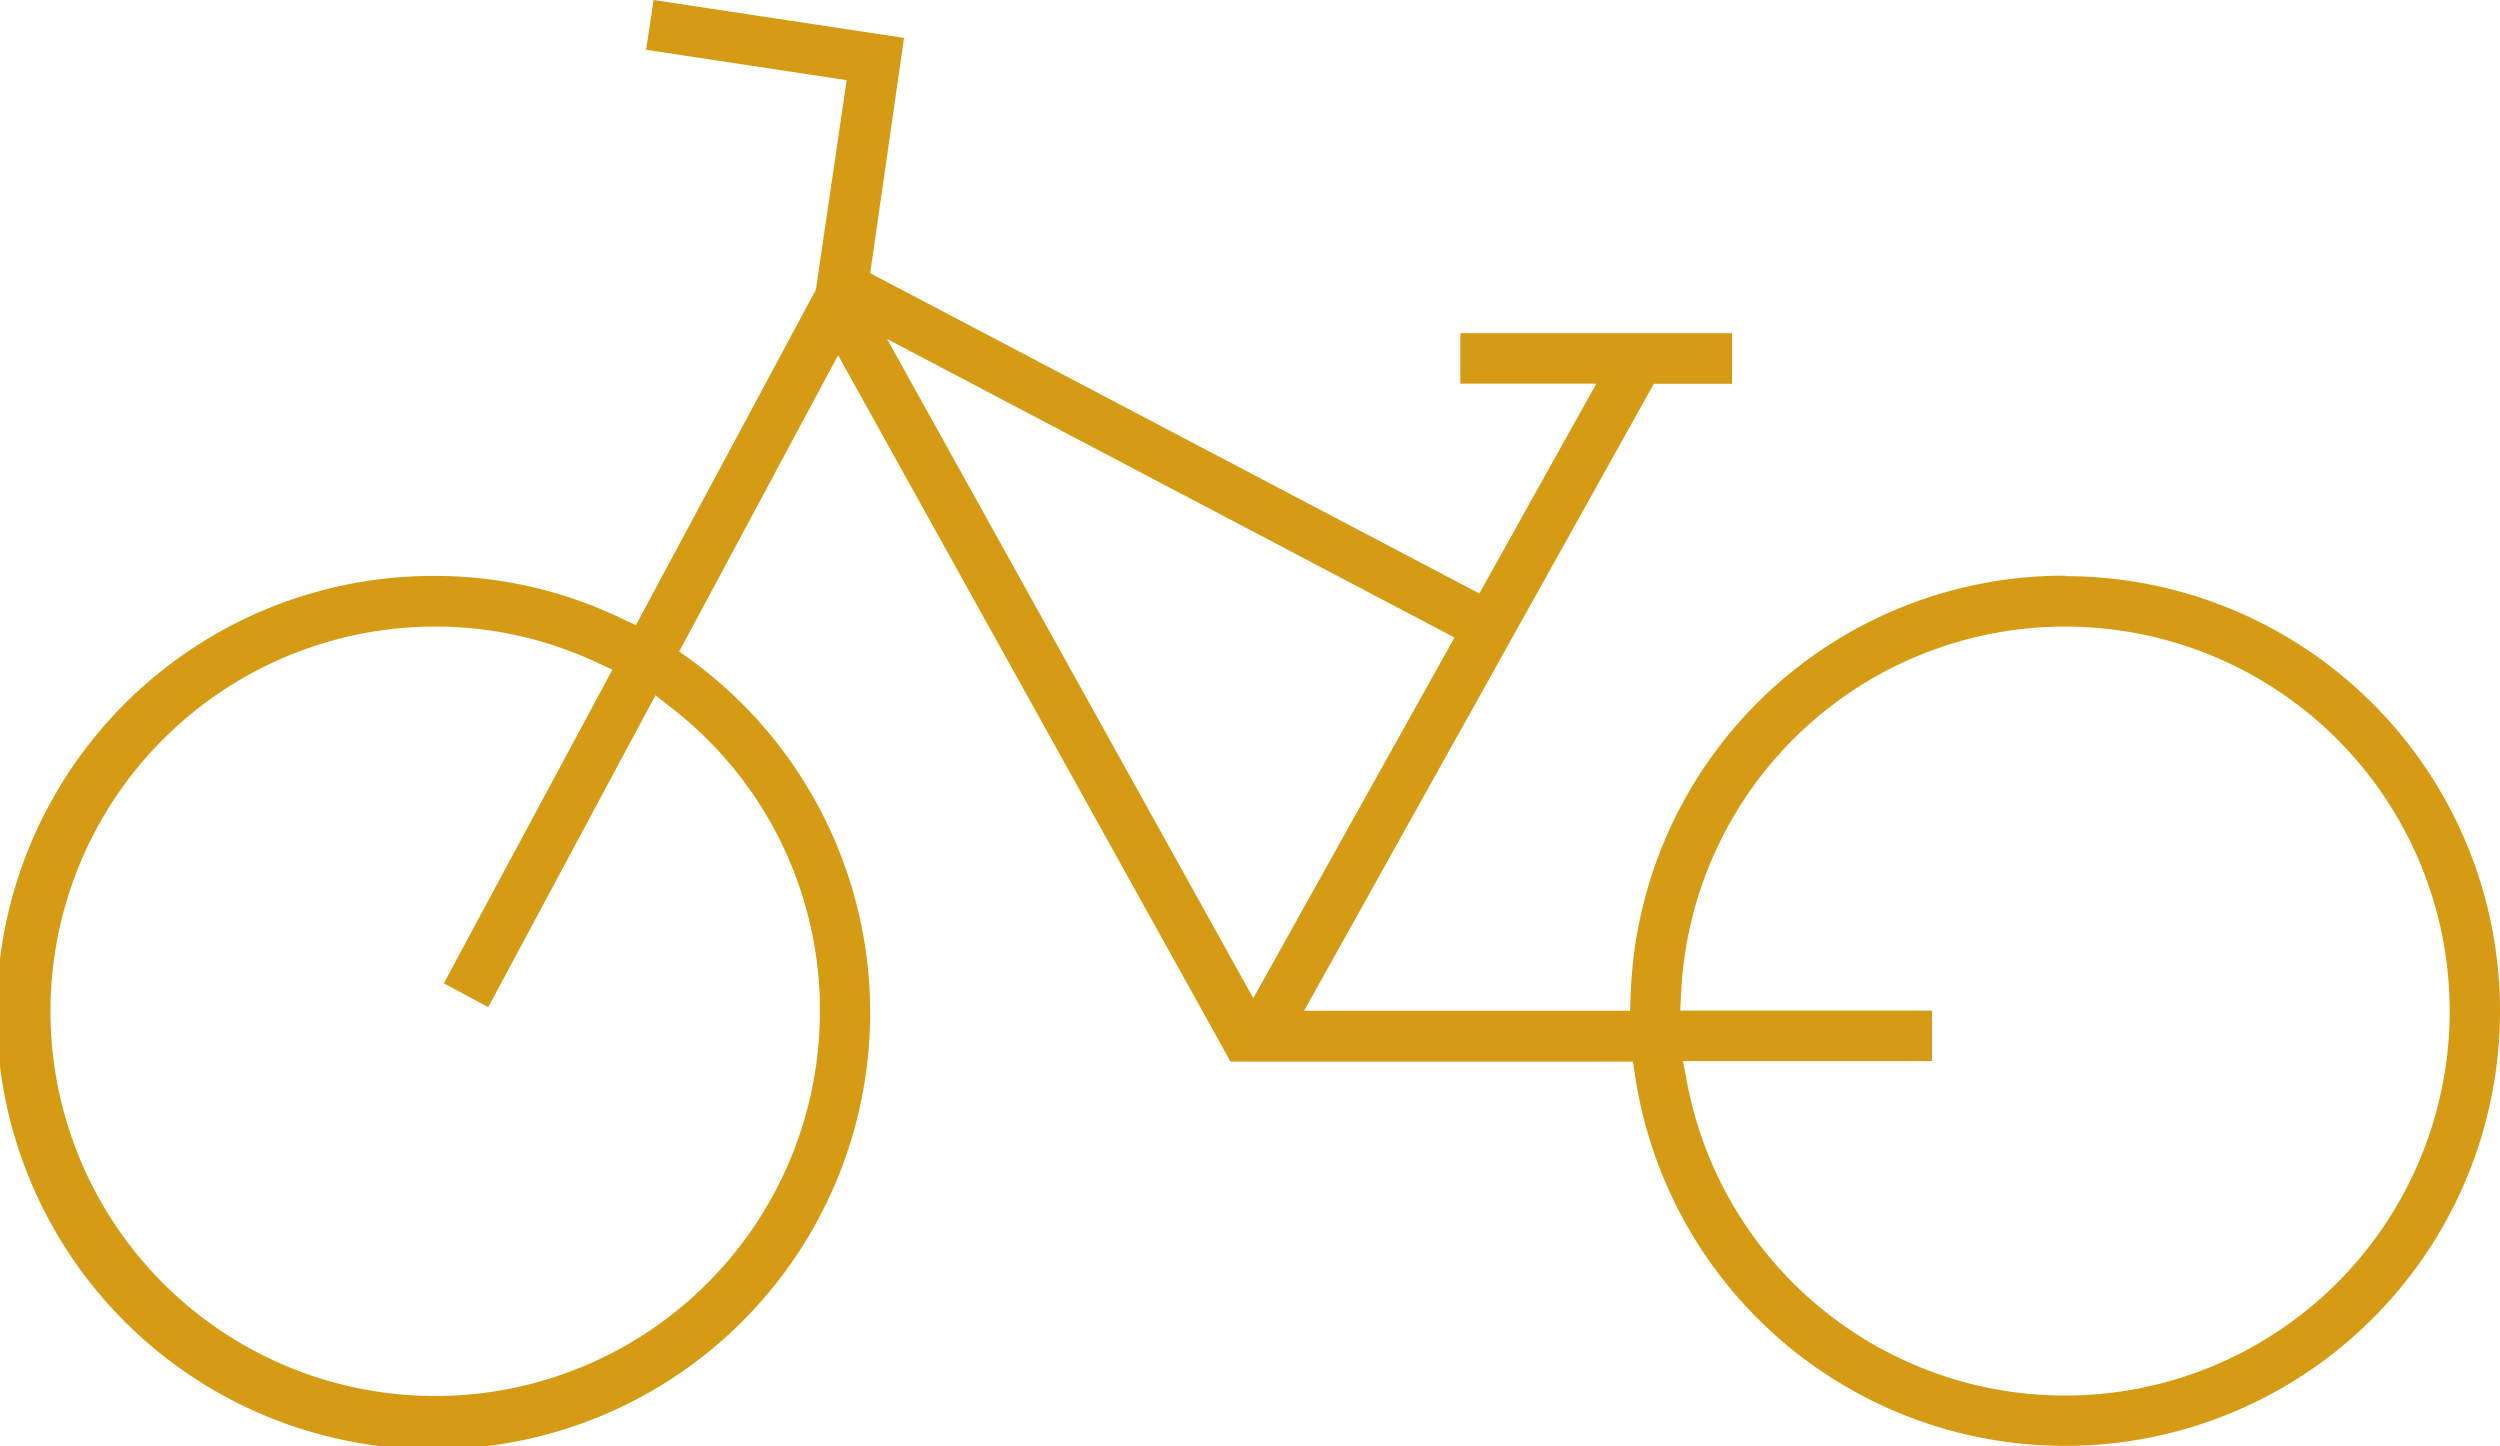 <svg id="Groupe_99" data-name="Groupe 99" xmlns="http://www.w3.org/2000/svg" xmlns:xlink="http://www.w3.org/1999/xlink" width="56.223" height="32.52" viewBox="0 0 56.223 32.52">
  <defs>
    <clipPath id="clip-path">
      <rect id="Rectangle_69" data-name="Rectangle 69" width="56.223" height="32.52" fill="#d69b15"/>
    </clipPath>
  </defs>
  <g id="Groupe_98" data-name="Groupe 98" transform="translate(0 0)" clip-path="url(#clip-path)">
    <path id="Tracé_71" data-name="Tracé 71" d="M46.439,12.947a9.75,9.75,0,0,0-9.765,9.4l-.015.384H29.328l7.866-14.1h1.758V7.494H32.842V8.628H35.9l-2.631,4.719L19.57,6.144,20.331.853,14.7,0l-.17,1.12,4.511.683-.692,4.711L14.3,14.059,13.96,13.9a9.685,9.685,0,0,0-4.174-.948,9.822,9.822,0,1,0,5.768,1.9l-.279-.2,3.573-6.663,8.825,15.885h9.051l.051.338a9.78,9.78,0,1,0,9.664-11.255m-28,9.786a8.652,8.652,0,1,1-8.652-8.652,8.552,8.552,0,0,1,3.6.792l.386.177L9.981,22.114l1,.535,3.76-7.012.374.293a8.6,8.6,0,0,1,3.325,6.8M19.949,7.623,32.71,14.337l-4.525,8.111Zm26.49,23.762a8.652,8.652,0,0,1-8.5-7.049l-.09-.473h5.6V22.728H37.787l.021-.418a8.647,8.647,0,1,1,8.631,9.075" transform="translate(0 0)" fill="#d69b15"/>
  </g>
</svg>
